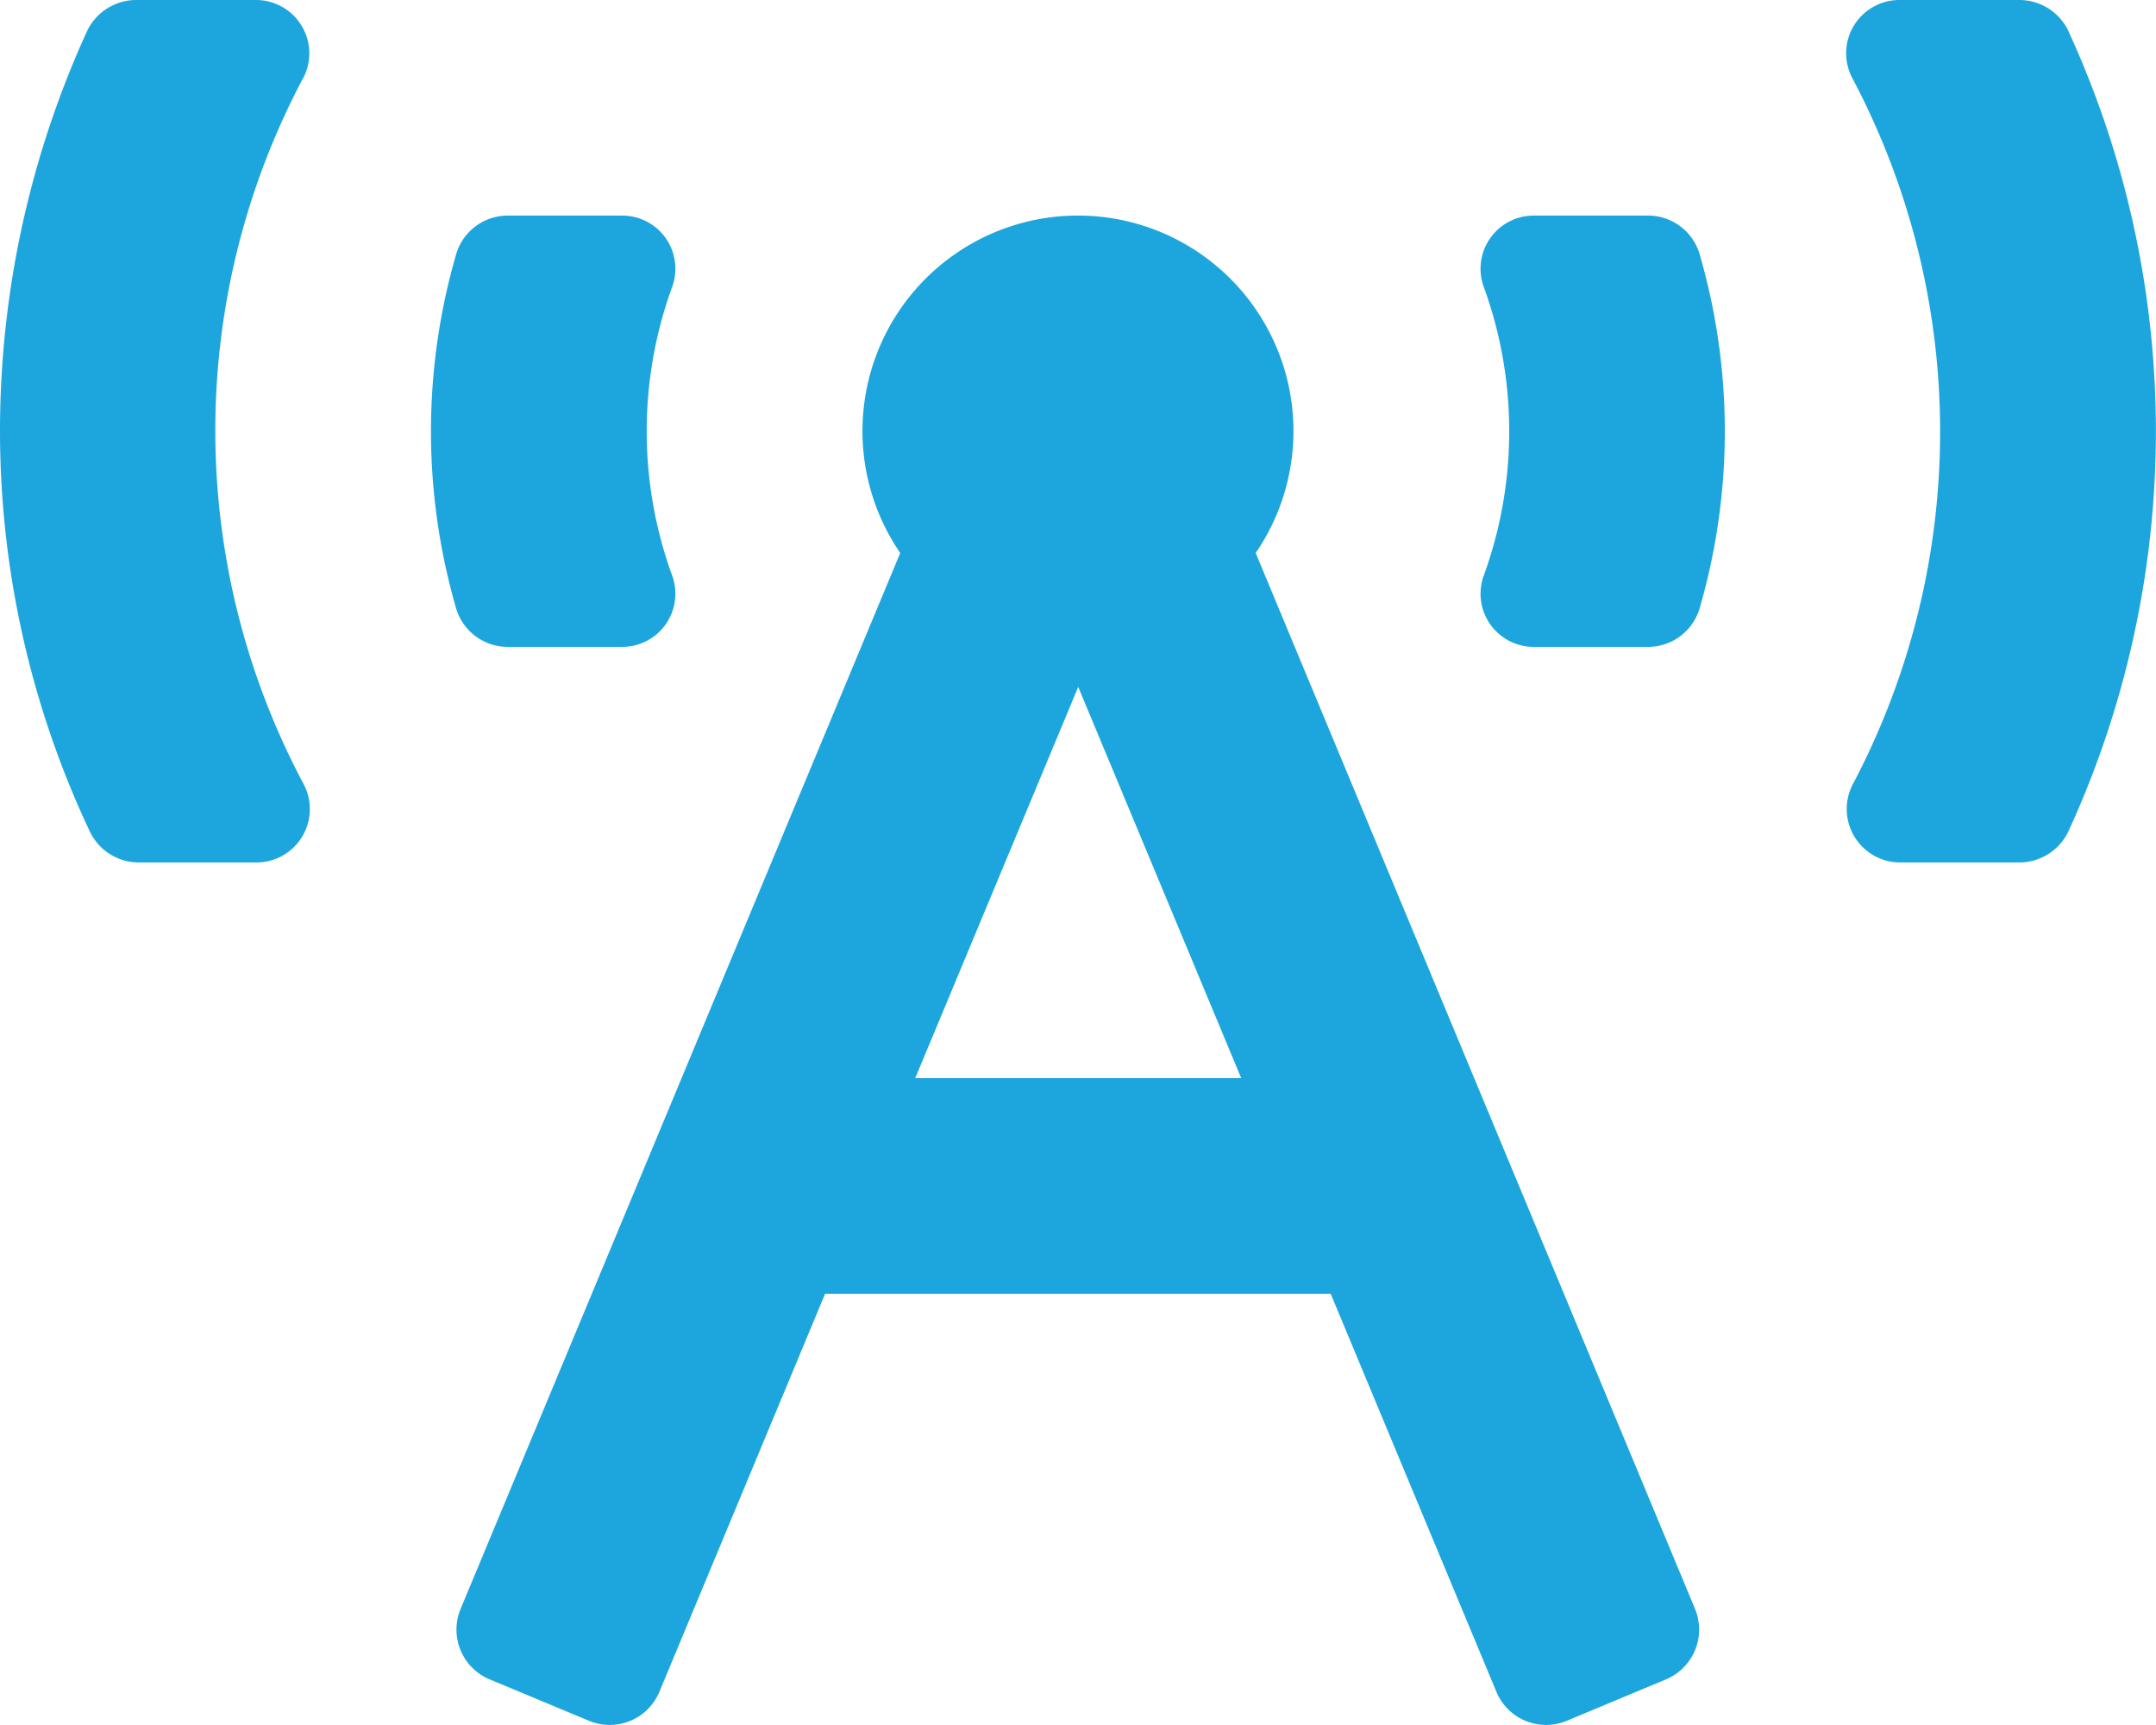 <svg xmlns="http://www.w3.org/2000/svg" width="29.764" height="23.811" viewBox="0 0 29.764 23.811"><defs><style>.a{fill:#1da6dd;}</style></defs><path class="a" d="M7.02,8.929H8.588a.733.733,0,0,0,.691-.985,5.823,5.823,0,0,1,0-3.983.733.733,0,0,0-.691-.985H7.02A.742.742,0,0,0,6.3,3.5a8.767,8.767,0,0,0,0,4.908A.742.742,0,0,0,7.02,8.929ZM4.182,1.085A.736.736,0,0,0,3.533,0H1.89A.753.753,0,0,0,1.2.433,13.285,13.285,0,0,0,0,5.953,12.96,12.96,0,0,0,1.241,11.48a.749.749,0,0,0,.679.425h1.62a.737.737,0,0,0,.649-1.087,10.372,10.372,0,0,1-.008-9.733ZM28.557.432A.752.752,0,0,0,27.872,0H26.225a.735.735,0,0,0-.652,1.081,10.429,10.429,0,0,1,.013,9.73.738.738,0,0,0,.647,1.094h1.638a.752.752,0,0,0,.685-.432,13.231,13.231,0,0,0,0-11.041ZM22.744,2.976H21.175a.733.733,0,0,0-.691.985,5.823,5.823,0,0,1,0,3.983.733.733,0,0,0,.691.985h1.569a.742.742,0,0,0,.717-.523,8.765,8.765,0,0,0,0-4.907A.741.741,0,0,0,22.744,2.976ZM17.335,7.633a2.975,2.975,0,1,0-4.907,0L6.359,22.208a.744.744,0,0,0,.4.973l1.372.572a.743.743,0,0,0,.972-.4l2.288-5.495h6.979l2.288,5.495a.743.743,0,0,0,.972.4L23,23.181a.745.745,0,0,0,.4-.973L17.335,7.633Zm-4.7,7.249,2.25-5.4,2.25,5.4h-4.5Z"/></svg>